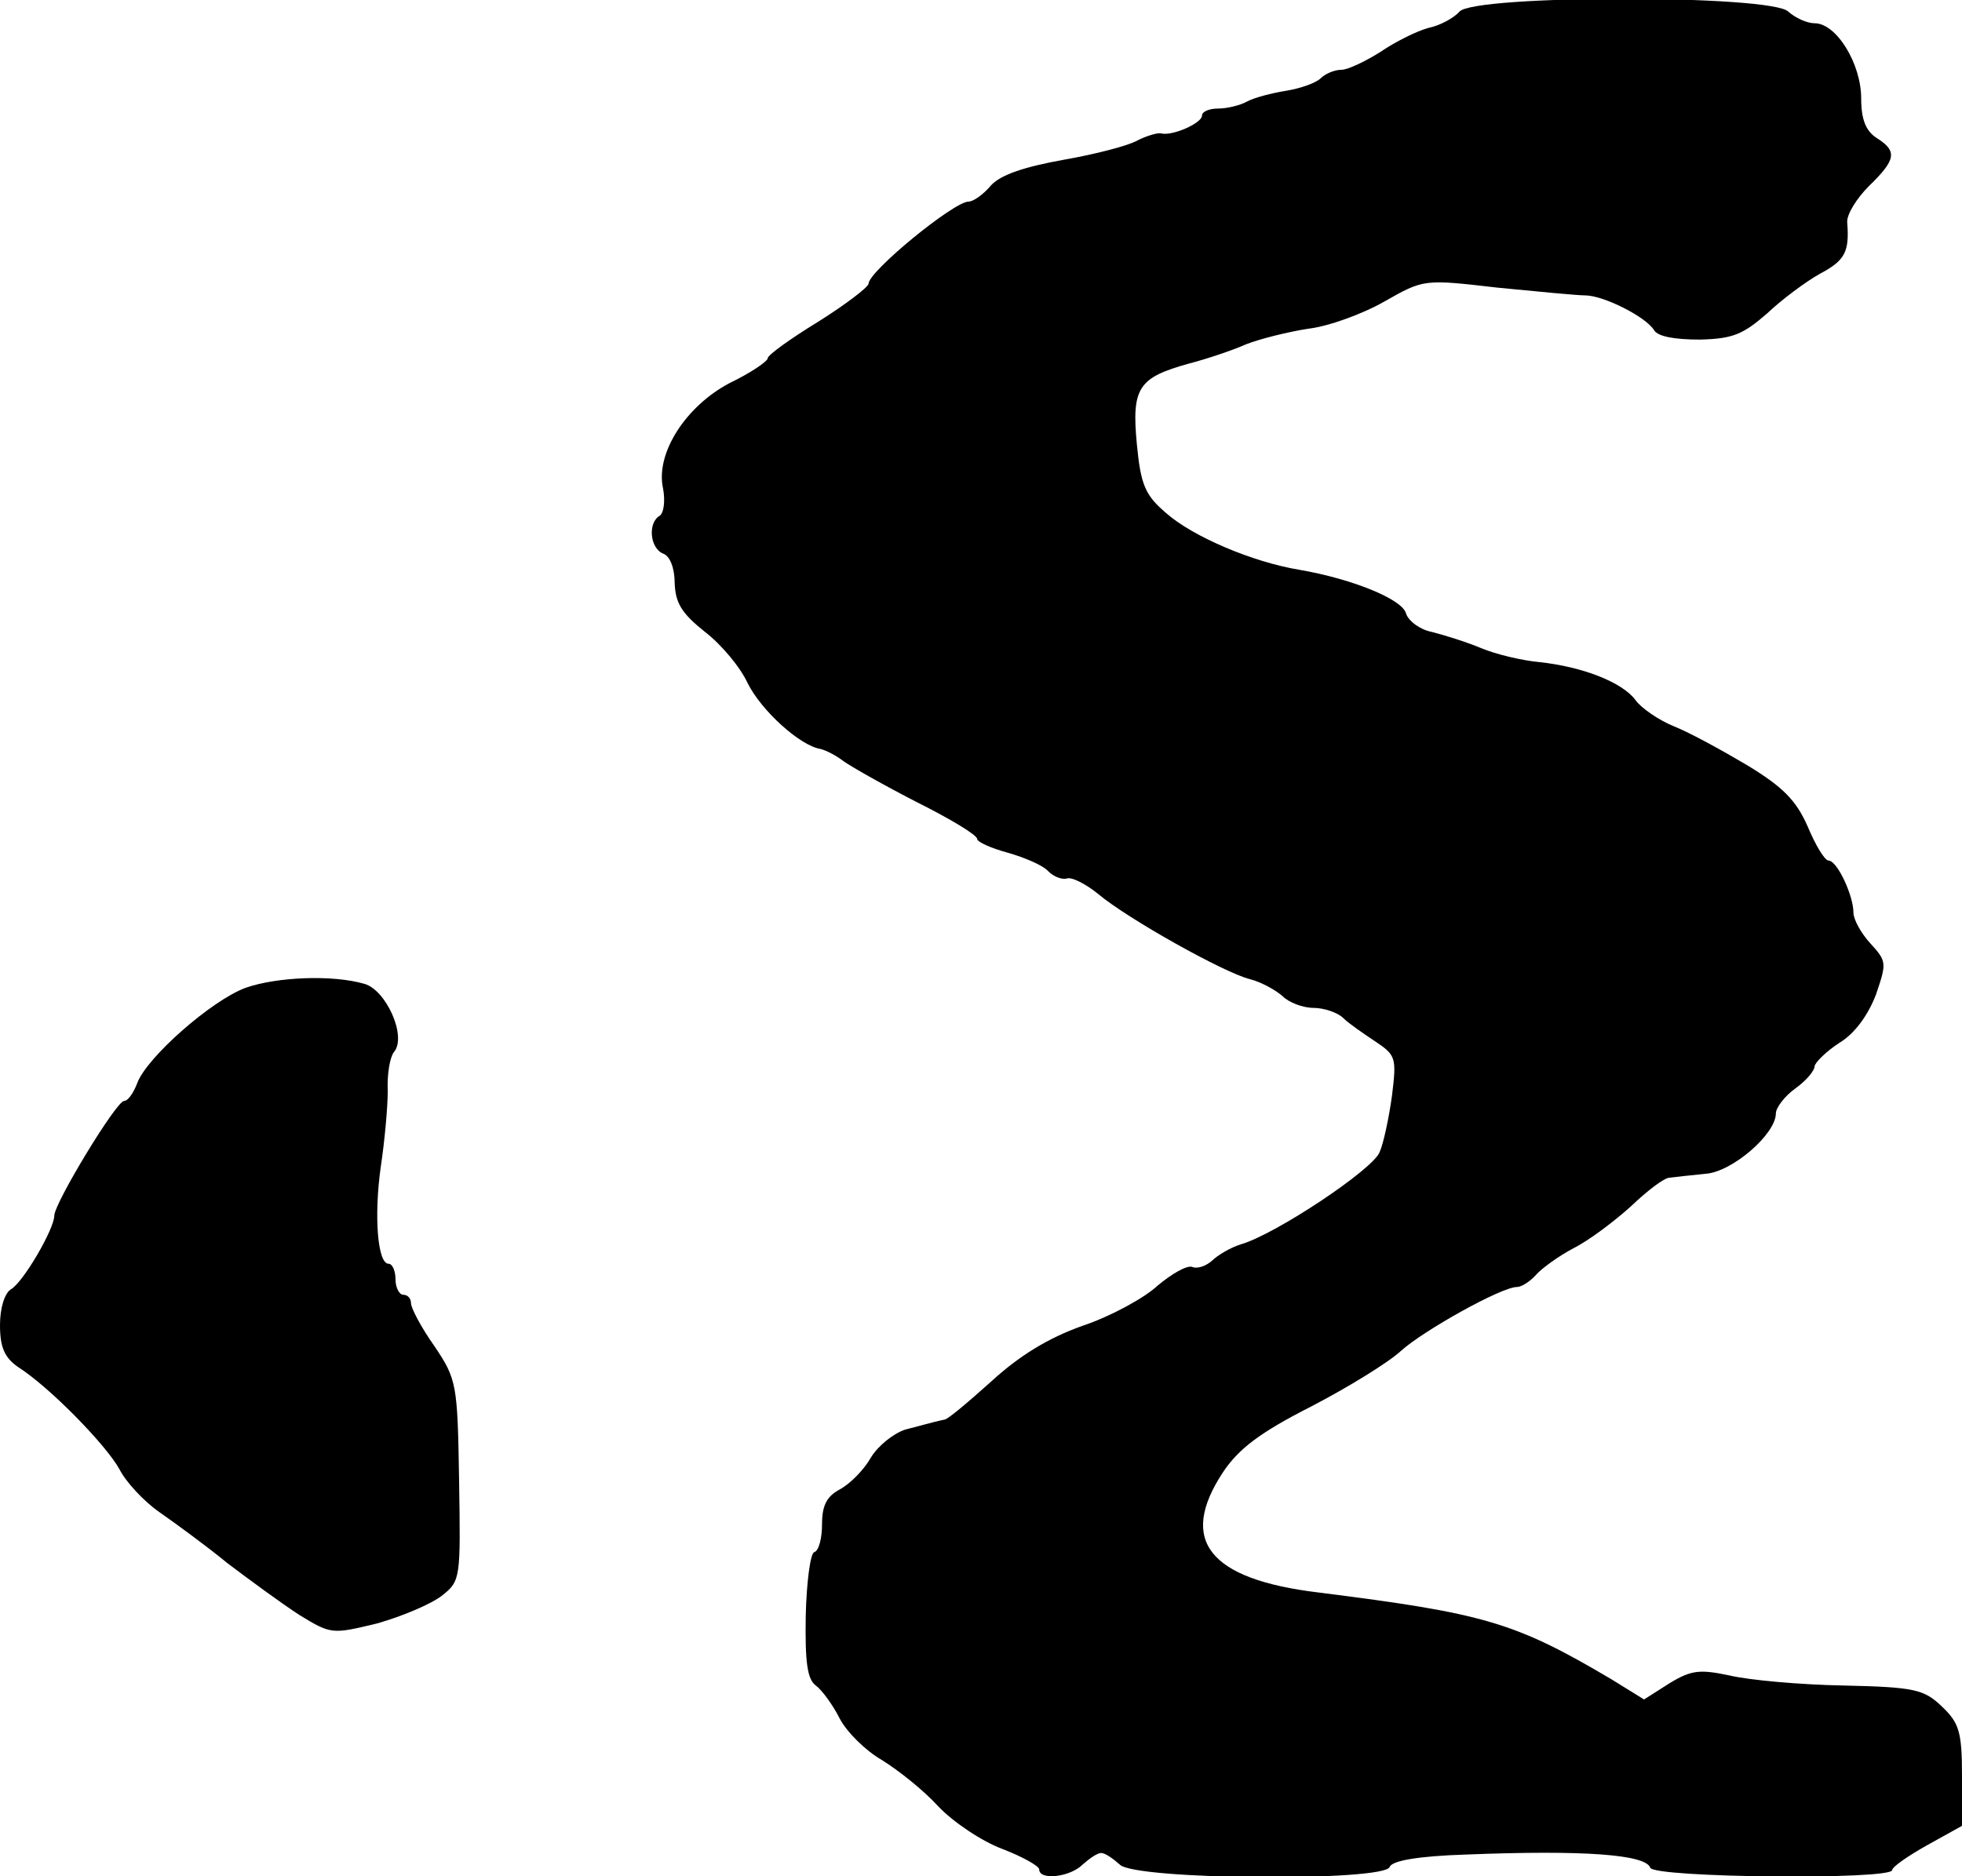 <?xml version="1.0" standalone="no"?>
<!DOCTYPE svg PUBLIC "-//W3C//DTD SVG 20010904//EN"
 "http://www.w3.org/TR/2001/REC-SVG-20010904/DTD/svg10.dtd">
<svg version="1.0" xmlns="http://www.w3.org/2000/svg"
 width="253pt" height="242pt" viewBox="0 0 253 242"
 preserveAspectRatio="xMidYMid meet">
<g transform="translate(0,242) scale(0.1,-0.1)"
fill="#000000" stroke="none">
<path d="M1882 2405 c-7 -8 -25 -18 -40 -21 -15 -4 -43 -18 -62 -31 -19 -12
-42 -23 -50 -23 -9 0 -21 -5 -27 -11 -6 -6 -26 -13 -44 -16 -19 -3 -42 -9 -51
-14 -9 -5 -26 -9 -37 -9 -12 0 -21 -4 -21 -9 0 -10 -39 -27 -53 -23 -4 1 -18
-3 -30 -9 -12 -7 -55 -18 -95 -25 -50 -9 -81 -19 -94 -33 -10 -12 -23 -21 -29
-21 -19 0 -129 -90 -129 -106 -1 -5 -30 -27 -65 -49 -36 -22 -65 -43 -65 -47
0 -4 -22 -19 -49 -32 -57 -30 -96 -91 -86 -136 3 -16 1 -31 -4 -35 -16 -9 -13
-42 4 -49 9 -3 15 -19 15 -38 1 -26 9 -39 39 -63 21 -16 46 -46 55 -66 18 -36
68 -81 94 -85 8 -2 21 -9 30 -16 10 -7 52 -31 95 -53 42 -21 77 -42 77 -47 0
-4 18 -12 40 -18 21 -6 45 -16 52 -24 7 -7 18 -11 24 -9 6 2 24 -7 40 -20 38
-32 163 -102 196 -110 15 -4 33 -14 42 -22 8 -8 26 -15 40 -15 13 0 31 -6 38
-13 7 -7 26 -20 41 -30 27 -18 28 -21 22 -70 -4 -29 -11 -62 -16 -73 -8 -22
-134 -106 -179 -119 -13 -4 -30 -14 -37 -21 -8 -7 -19 -11 -26 -8 -7 2 -26 -9
-44 -24 -17 -16 -61 -40 -97 -52 -45 -16 -82 -39 -118 -72 -29 -26 -56 -49
-60 -49 -9 -2 -10 -2 -51 -13 -15 -5 -35 -21 -44 -36 -9 -16 -27 -34 -40 -41
-17 -9 -23 -21 -23 -45 0 -18 -4 -34 -10 -36 -5 -1 -10 -39 -11 -82 -1 -60 2
-82 13 -90 8 -6 22 -25 31 -43 9 -17 33 -41 54 -53 21 -13 54 -39 73 -60 19
-20 56 -45 83 -55 26 -10 47 -22 47 -26 0 -15 40 -10 56 6 9 8 19 15 24 15 5
0 15 -7 24 -15 19 -20 342 -22 348 -3 3 8 36 14 99 16 152 6 231 0 237 -17 4
-13 312 -16 312 -3 0 4 20 18 45 32 l45 25 0 65 c0 57 -4 68 -26 89 -23 22
-35 25 -127 27 -56 1 -122 7 -147 13 -38 8 -49 7 -77 -10 l-33 -21 -42 26
c-125 74 -164 85 -378 112 -141 17 -181 67 -123 155 20 30 47 51 114 85 48 25
100 57 116 72 29 26 129 82 149 82 6 0 17 7 25 16 7 8 29 24 48 34 20 10 53
35 74 54 21 20 43 37 50 37 7 1 27 3 46 5 34 2 91 51 91 78 0 7 11 22 25 32
14 10 25 23 25 29 1 5 15 19 32 30 20 12 37 36 47 62 14 41 14 43 -7 66 -12
13 -22 31 -22 40 0 22 -21 67 -32 67 -5 0 -17 20 -27 44 -15 34 -32 51 -78 79
-32 19 -74 42 -94 50 -20 8 -43 24 -50 34 -17 23 -68 43 -124 49 -22 2 -56 10
-75 18 -19 8 -48 17 -64 21 -15 3 -30 14 -33 24 -5 18 -68 44 -137 56 -61 10
-138 43 -172 73 -27 23 -33 36 -38 89 -7 73 2 86 67 104 23 6 56 17 74 25 18
7 54 16 80 20 26 3 70 19 98 35 51 29 51 29 146 18 51 -5 103 -10 113 -10 24
0 79 -28 89 -45 5 -8 26 -12 59 -12 43 1 56 7 87 34 19 18 50 41 68 51 32 17
38 28 35 66 -1 10 12 31 28 47 35 34 37 45 10 62 -14 9 -20 24 -20 51 0 45
-32 97 -60 97 -10 0 -25 7 -34 15 -21 22 -405 22 -424 0z"/>
<path d="M317 1146 c-44 -16 -128 -90 -140 -123 -5 -13 -12 -23 -17 -23 -10 0
-90 -132 -90 -148 0 -17 -40 -86 -56 -95 -8 -5 -14 -24 -14 -46 0 -29 6 -42
23 -54 41 -26 114 -101 131 -132 8 -16 31 -41 51 -55 20 -14 60 -43 88 -66 29
-22 70 -52 93 -67 41 -25 42 -25 100 -11 32 9 70 25 84 36 24 19 24 22 22 149
-2 124 -3 130 -32 173 -17 24 -30 49 -30 55 0 6 -4 11 -10 11 -5 0 -10 9 -10
20 0 11 -4 20 -9 20 -14 0 -19 61 -10 125 5 33 9 77 9 98 -1 22 3 44 8 50 17
20 -10 80 -38 88 -41 12 -113 9 -153 -5z"/>
</g>
</svg>
